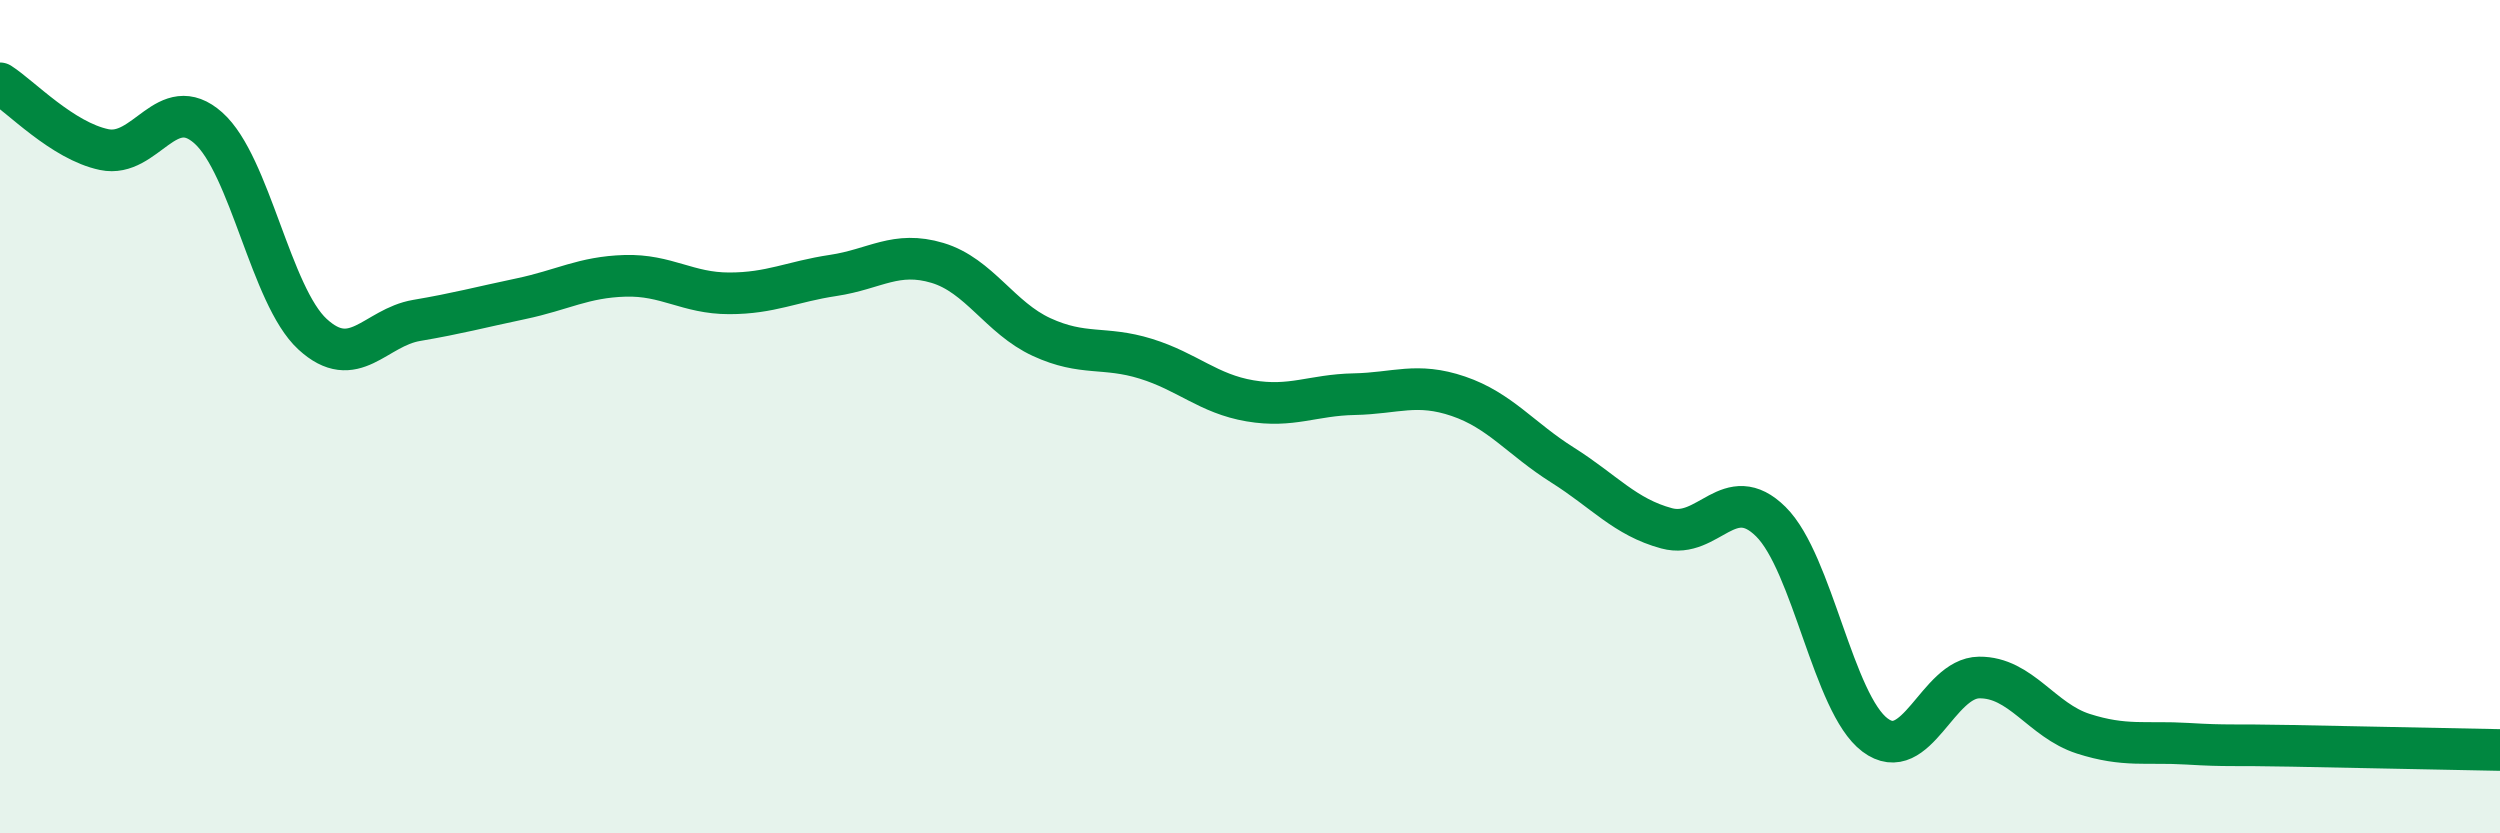 
    <svg width="60" height="20" viewBox="0 0 60 20" xmlns="http://www.w3.org/2000/svg">
      <path
        d="M 0,2 C 0.5,2.32 1.5,3.38 2.5,3.59 C 3.5,3.8 4,2.18 5,3.07 C 6,3.96 6.5,7.1 7.5,8.02 C 8.5,8.94 9,7.86 10,7.69 C 11,7.52 11.5,7.38 12.5,7.17 C 13.5,6.96 14,6.65 15,6.62 C 16,6.59 16.5,7.04 17.5,7.04 C 18.5,7.04 19,6.76 20,6.61 C 21,6.46 21.5,6.01 22.5,6.31 C 23.5,6.61 24,7.63 25,8.09 C 26,8.55 26.5,8.3 27.5,8.61 C 28.5,8.92 29,9.45 30,9.62 C 31,9.79 31.5,9.48 32.5,9.46 C 33.5,9.44 34,9.17 35,9.51 C 36,9.85 36.5,10.53 37.5,11.16 C 38.5,11.79 39,12.41 40,12.68 C 41,12.95 41.5,11.53 42.5,12.52 C 43.5,13.51 44,16.89 45,17.64 C 46,18.39 46.5,16.27 47.5,16.26 C 48.5,16.25 49,17.29 50,17.61 C 51,17.93 51.5,17.79 52.5,17.85 C 53.5,17.91 53.5,17.87 55,17.9 C 56.5,17.93 59,17.98 60,18L60 20L0 20Z"
        fill="#008740"
        opacity="0.1"
        stroke-linecap="round"
        stroke-linejoin="round"
      />
      <path
        d="M 0,2 C 0.5,2.32 1.5,3.38 2.5,3.59 C 3.5,3.8 4,2.18 5,3.07 C 6,3.96 6.5,7.1 7.5,8.02 C 8.5,8.94 9,7.86 10,7.69 C 11,7.52 11.5,7.38 12.5,7.17 C 13.5,6.96 14,6.65 15,6.62 C 16,6.59 16.5,7.04 17.5,7.04 C 18.5,7.04 19,6.76 20,6.61 C 21,6.46 21.5,6.01 22.5,6.31 C 23.5,6.61 24,7.63 25,8.09 C 26,8.55 26.5,8.3 27.5,8.61 C 28.5,8.92 29,9.45 30,9.62 C 31,9.79 31.5,9.48 32.5,9.46 C 33.5,9.44 34,9.17 35,9.51 C 36,9.85 36.5,10.53 37.5,11.16 C 38.5,11.79 39,12.41 40,12.68 C 41,12.95 41.5,11.53 42.5,12.52 C 43.5,13.51 44,16.89 45,17.64 C 46,18.39 46.5,16.27 47.5,16.26 C 48.5,16.25 49,17.29 50,17.61 C 51,17.93 51.5,17.79 52.5,17.85 C 53.5,17.91 53.5,17.87 55,17.9 C 56.5,17.93 59,17.98 60,18"
        stroke="#008740"
        stroke-width="1"
        fill="none"
        stroke-linecap="round"
        stroke-linejoin="round"
      />
    </svg>
  